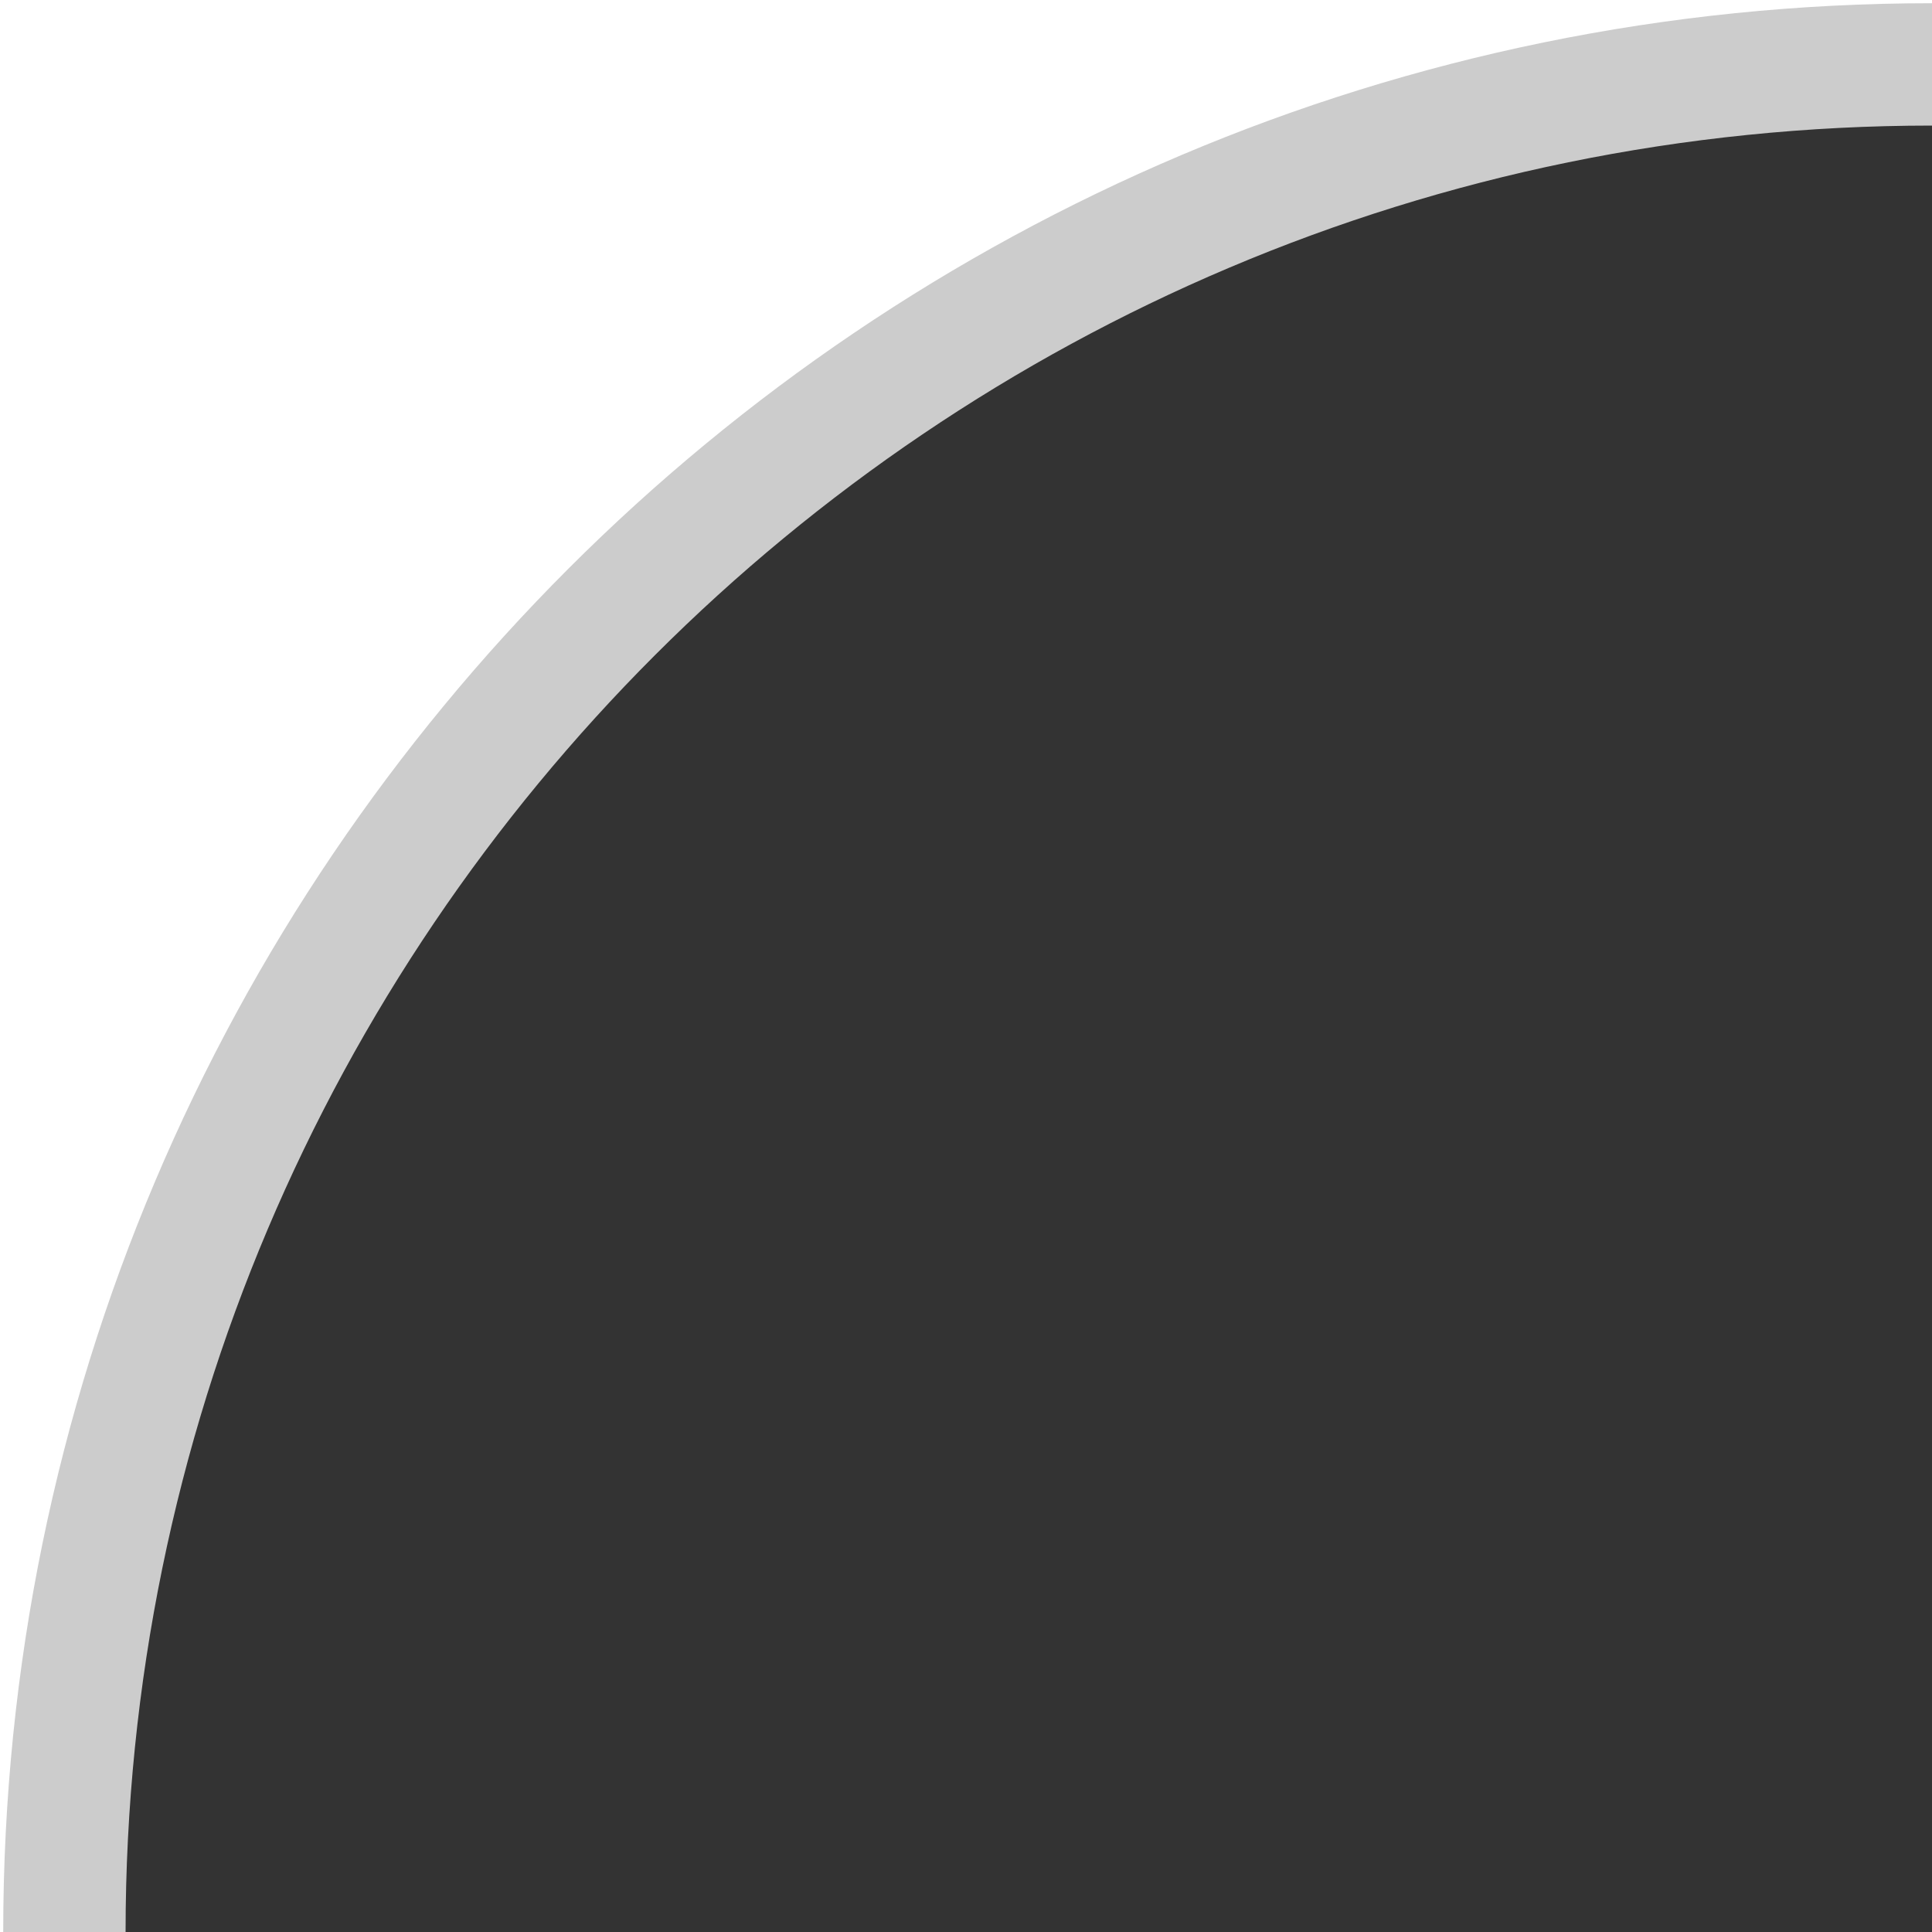 <svg xmlns="http://www.w3.org/2000/svg" xml:space="preserve" style="enable-background:new 0 0 15 15" viewBox="0 0 15 15"><rect x="0" y="0" width="15" height="15" fill="#333333" stroke="none"/><path d="M15 .5V0H0v15h.5C.5 7 7 .5 15 .5z" style="fill:#fff"/><path d="M.5 15C.5 7 7 .5 15 .5" style="fill:none;stroke:#ccc;stroke-width:.95;stroke-miterlimit:10"/></svg>